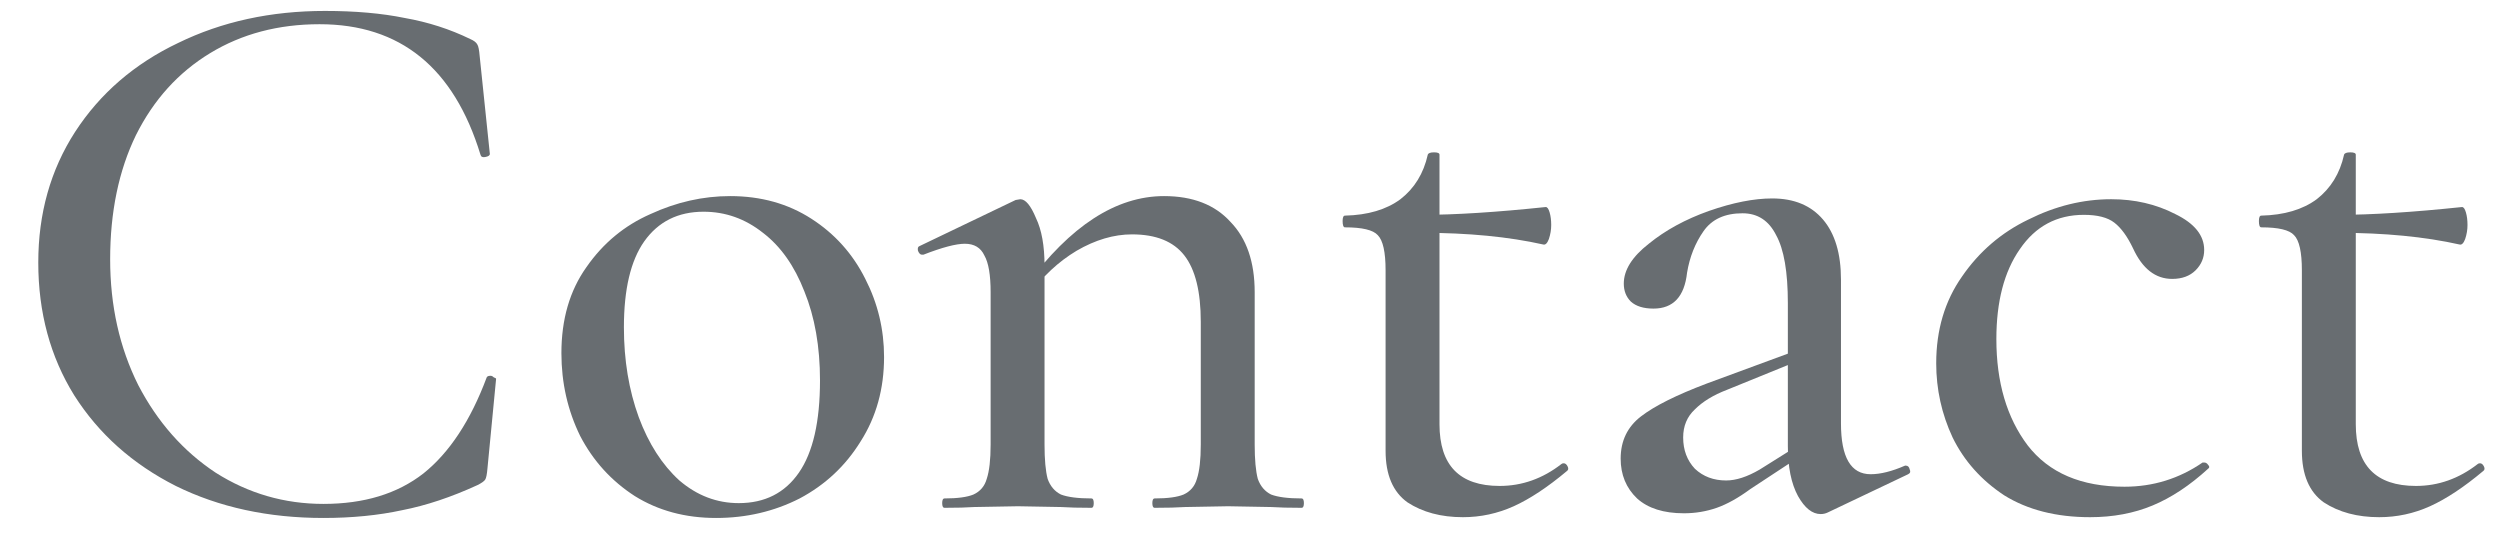 <svg width="64" height="14" viewBox="0 0 64 14" fill="none" xmlns="http://www.w3.org/2000/svg">
<path d="M8.32 0.28C9.093 0.28 9.773 0.34 10.36 0.46C10.96 0.566 11.52 0.746 12.04 1C12.133 1.04 12.193 1.086 12.22 1.14C12.247 1.18 12.267 1.28 12.28 1.44L12.54 3.94C12.54 3.98 12.5 4.006 12.42 4.02C12.353 4.033 12.313 4.013 12.3 3.96C11.62 1.733 10.247 0.62 8.18 0.62C7.127 0.62 6.193 0.866 5.38 1.36C4.567 1.853 3.933 2.553 3.48 3.46C3.04 4.366 2.82 5.426 2.82 6.64C2.82 7.826 3.06 8.9 3.54 9.86C4.033 10.806 4.693 11.553 5.52 12.1C6.36 12.633 7.28 12.9 8.28 12.9C9.32 12.9 10.173 12.64 10.84 12.12C11.507 11.586 12.047 10.767 12.46 9.66C12.473 9.633 12.507 9.62 12.56 9.62C12.587 9.62 12.613 9.633 12.64 9.66C12.68 9.673 12.7 9.686 12.7 9.7L12.48 11.98C12.467 12.14 12.447 12.24 12.42 12.28C12.393 12.32 12.327 12.367 12.22 12.42C11.553 12.726 10.913 12.94 10.3 13.06C9.687 13.193 9.013 13.26 8.28 13.26C6.867 13.26 5.607 12.986 4.5 12.44C3.393 11.88 2.527 11.107 1.9 10.12C1.287 9.133 0.98 8 0.98 6.72C0.98 5.466 1.293 4.353 1.92 3.38C2.56 2.393 3.44 1.633 4.56 1.1C5.68 0.553 6.933 0.28 8.32 0.28Z" fill="#686D71"/>
<path d="M18.332 13.26C17.545 13.26 16.852 13.073 16.252 12.7C15.652 12.313 15.185 11.8 14.852 11.16C14.532 10.507 14.372 9.8 14.372 9.04C14.372 8.173 14.585 7.44 15.012 6.84C15.438 6.226 15.985 5.773 16.652 5.48C17.319 5.173 17.998 5.02 18.692 5.02C19.479 5.02 20.172 5.213 20.772 5.6C21.372 5.986 21.832 6.5 22.152 7.14C22.472 7.766 22.632 8.433 22.632 9.14C22.632 9.953 22.432 10.673 22.032 11.3C21.645 11.927 21.125 12.413 20.472 12.76C19.819 13.093 19.105 13.26 18.332 13.26ZM18.912 12.88C19.578 12.88 20.092 12.62 20.452 12.1C20.812 11.58 20.992 10.793 20.992 9.74C20.992 8.873 20.858 8.113 20.592 7.46C20.338 6.806 19.985 6.306 19.532 5.96C19.078 5.6 18.572 5.42 18.012 5.42C17.358 5.42 16.852 5.673 16.492 6.18C16.145 6.673 15.972 7.406 15.972 8.38C15.972 9.22 16.099 9.986 16.352 10.68C16.605 11.36 16.952 11.9 17.392 12.3C17.845 12.687 18.352 12.88 18.912 12.88Z" fill="#686D71"/>
<path d="M29.56 13C29.52 13 29.5 12.96 29.5 12.88C29.5 12.8 29.52 12.76 29.56 12.76C29.894 12.76 30.14 12.726 30.3 12.66C30.474 12.58 30.587 12.447 30.64 12.26C30.707 12.06 30.74 11.767 30.74 11.38V8.24C30.74 7.466 30.6 6.9 30.32 6.54C30.04 6.18 29.594 6 28.98 6C28.514 6 28.04 6.14 27.56 6.42C27.094 6.7 26.694 7.073 26.36 7.54L26.28 7.3C27.4 5.78 28.574 5.02 29.8 5.02C30.534 5.02 31.1 5.24 31.5 5.68C31.914 6.106 32.12 6.706 32.12 7.48V11.38C32.12 11.767 32.147 12.06 32.2 12.26C32.267 12.447 32.38 12.58 32.54 12.66C32.714 12.726 32.974 12.76 33.32 12.76C33.36 12.76 33.38 12.8 33.38 12.88C33.38 12.96 33.36 13 33.32 13C33 13 32.74 12.993 32.54 12.98L31.44 12.96L30.34 12.98C30.14 12.993 29.88 13 29.56 13ZM24.18 13C24.14 13 24.12 12.96 24.12 12.88C24.12 12.8 24.14 12.76 24.18 12.76C24.514 12.76 24.76 12.726 24.92 12.66C25.094 12.58 25.207 12.447 25.26 12.26C25.327 12.06 25.36 11.767 25.36 11.38V7.48C25.36 7.04 25.307 6.726 25.2 6.54C25.107 6.34 24.94 6.24 24.7 6.24C24.474 6.24 24.12 6.333 23.64 6.52H23.6C23.56 6.52 23.527 6.486 23.5 6.42C23.487 6.353 23.5 6.313 23.54 6.3L26 5.12L26.12 5.1C26.254 5.1 26.387 5.26 26.52 5.58C26.667 5.886 26.74 6.293 26.74 6.8V11.38C26.74 11.767 26.767 12.06 26.82 12.26C26.887 12.447 27 12.58 27.16 12.66C27.334 12.726 27.594 12.76 27.94 12.76C27.98 12.76 28 12.8 28 12.88C28 12.96 27.98 13 27.94 13C27.62 13 27.36 12.993 27.16 12.98L26.06 12.96L24.94 12.98C24.754 12.993 24.5 13 24.18 13Z" fill="#686D71"/>
<path d="M37.451 13.24C36.891 13.24 36.418 13.113 36.031 12.86C35.658 12.593 35.471 12.153 35.471 11.54V6.92C35.471 6.453 35.404 6.153 35.271 6.02C35.151 5.886 34.871 5.82 34.431 5.82C34.391 5.82 34.371 5.766 34.371 5.66C34.371 5.566 34.391 5.52 34.431 5.52C35.018 5.506 35.491 5.366 35.851 5.1C36.211 4.82 36.444 4.44 36.551 3.96C36.564 3.92 36.618 3.9 36.711 3.9C36.804 3.9 36.851 3.92 36.851 3.96V10.86C36.851 11.913 37.364 12.44 38.391 12.44C38.964 12.44 39.491 12.253 39.971 11.88C39.984 11.867 40.004 11.86 40.031 11.86C40.071 11.86 40.104 11.886 40.131 11.94C40.158 11.993 40.151 12.033 40.111 12.06C39.618 12.473 39.164 12.773 38.751 12.96C38.338 13.146 37.904 13.24 37.451 13.24ZM39.511 6.26C38.618 6.06 37.584 5.96 36.411 5.96V5.5C37.251 5.5 38.304 5.433 39.571 5.3C39.611 5.3 39.644 5.346 39.671 5.44C39.698 5.533 39.711 5.64 39.711 5.76C39.711 5.88 39.691 6 39.651 6.12C39.611 6.226 39.564 6.273 39.511 6.26Z" fill="#686D71"/>
<path d="M46.789 13.12C46.735 13.146 46.675 13.16 46.609 13.16C46.395 13.16 46.202 13.007 46.029 12.7C45.855 12.38 45.769 11.953 45.769 11.42V7.76C45.769 6.96 45.669 6.38 45.469 6.02C45.282 5.646 44.995 5.46 44.609 5.46C44.155 5.46 43.822 5.613 43.609 5.92C43.395 6.226 43.255 6.58 43.189 6.98C43.122 7.593 42.835 7.9 42.329 7.9C42.075 7.9 41.882 7.84 41.749 7.72C41.629 7.6 41.569 7.446 41.569 7.26C41.569 6.913 41.782 6.573 42.209 6.24C42.635 5.893 43.149 5.613 43.749 5.4C44.362 5.186 44.902 5.08 45.369 5.08C45.929 5.08 46.362 5.26 46.669 5.62C46.975 5.98 47.129 6.493 47.129 7.16V10.84C47.129 11.707 47.382 12.14 47.889 12.14C48.142 12.14 48.435 12.066 48.769 11.92H48.789C48.842 11.92 48.875 11.953 48.889 12.02C48.915 12.073 48.902 12.113 48.849 12.14L46.789 13.12ZM43.109 13.14C42.589 13.14 42.189 13.013 41.909 12.76C41.629 12.493 41.489 12.153 41.489 11.74C41.489 11.287 41.662 10.927 42.009 10.66C42.355 10.393 42.915 10.113 43.689 9.82L45.969 8.98L46.029 9.24L44.209 9.98C43.862 10.113 43.589 10.28 43.389 10.48C43.189 10.666 43.089 10.906 43.089 11.2C43.089 11.52 43.189 11.787 43.389 12C43.602 12.2 43.869 12.3 44.189 12.3C44.442 12.3 44.729 12.207 45.049 12.02L46.229 11.28L46.269 11.56L44.809 12.52C44.502 12.746 44.215 12.906 43.949 13C43.682 13.093 43.402 13.14 43.109 13.14Z" fill="#686D71"/>
<path d="M53.507 13.24C52.641 13.24 51.907 13.053 51.307 12.68C50.721 12.293 50.281 11.8 49.987 11.2C49.707 10.6 49.567 9.966 49.567 9.3C49.567 8.446 49.787 7.706 50.227 7.08C50.667 6.44 51.234 5.953 51.927 5.62C52.62 5.273 53.327 5.1 54.047 5.1C54.647 5.1 55.194 5.226 55.687 5.48C56.181 5.72 56.427 6.026 56.427 6.4C56.427 6.6 56.354 6.773 56.207 6.92C56.06 7.066 55.861 7.14 55.607 7.14C55.181 7.14 54.847 6.88 54.607 6.36C54.461 6.053 54.3 5.833 54.127 5.7C53.954 5.566 53.694 5.5 53.347 5.5C52.654 5.5 52.107 5.793 51.707 6.38C51.307 6.953 51.107 7.72 51.107 8.68C51.107 9.786 51.374 10.693 51.907 11.4C52.454 12.107 53.281 12.46 54.387 12.46C55.12 12.46 55.787 12.253 56.387 11.84H56.427C56.467 11.84 56.501 11.86 56.527 11.9C56.567 11.94 56.567 11.973 56.527 12C56.06 12.427 55.587 12.74 55.107 12.94C54.627 13.14 54.094 13.24 53.507 13.24Z" fill="#686D71"/>
<path d="M60.908 13.24C60.348 13.24 59.875 13.113 59.488 12.86C59.115 12.593 58.928 12.153 58.928 11.54V6.92C58.928 6.453 58.861 6.153 58.728 6.02C58.608 5.886 58.328 5.82 57.888 5.82C57.848 5.82 57.828 5.766 57.828 5.66C57.828 5.566 57.848 5.52 57.888 5.52C58.475 5.506 58.948 5.366 59.308 5.1C59.668 4.82 59.901 4.44 60.008 3.96C60.021 3.92 60.075 3.9 60.168 3.9C60.261 3.9 60.308 3.92 60.308 3.96V10.86C60.308 11.913 60.821 12.44 61.848 12.44C62.421 12.44 62.948 12.253 63.428 11.88C63.441 11.867 63.461 11.86 63.488 11.86C63.528 11.86 63.561 11.886 63.588 11.94C63.615 11.993 63.608 12.033 63.568 12.06C63.075 12.473 62.621 12.773 62.208 12.96C61.795 13.146 61.361 13.24 60.908 13.24ZM62.968 6.26C62.075 6.06 61.041 5.96 59.868 5.96V5.5C60.708 5.5 61.761 5.433 63.028 5.3C63.068 5.3 63.101 5.346 63.128 5.44C63.155 5.533 63.168 5.64 63.168 5.76C63.168 5.88 63.148 6 63.108 6.12C63.068 6.226 63.021 6.273 62.968 6.26Z" fill="#686D71"/>
</svg>
